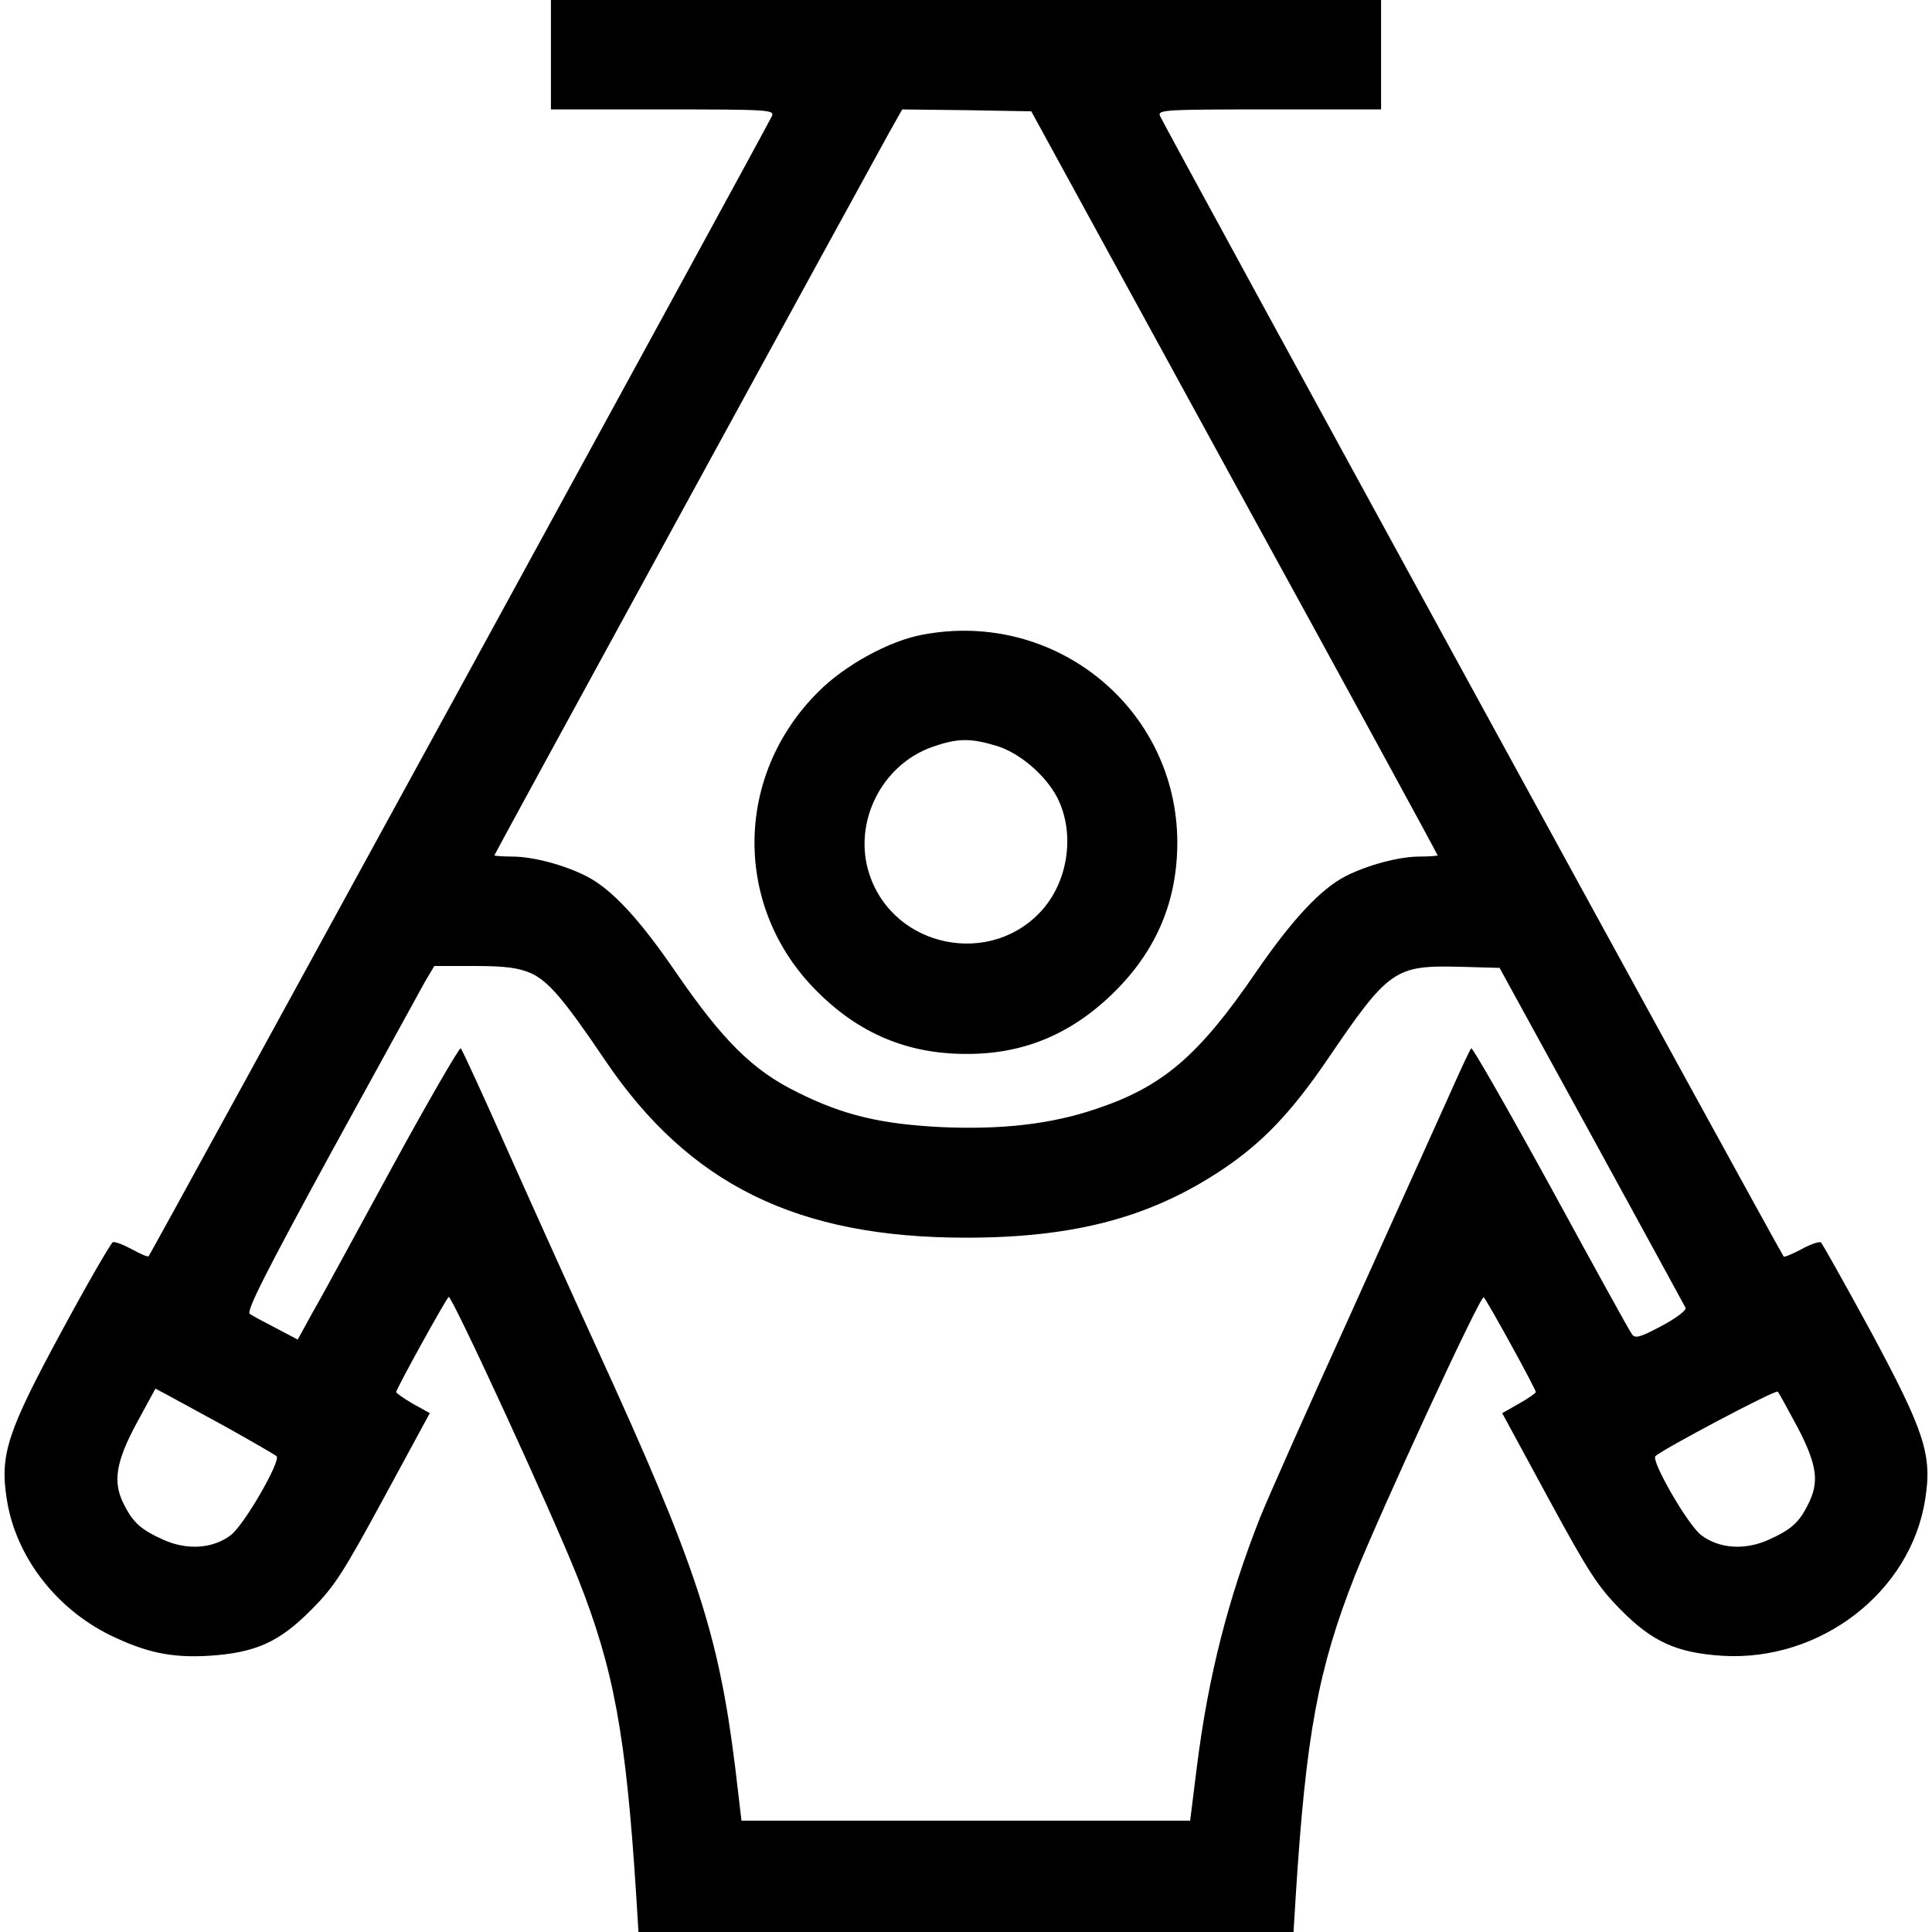 <?xml version="1.0" standalone="no"?>
<!DOCTYPE svg PUBLIC "-//W3C//DTD SVG 20010904//EN"
 "http://www.w3.org/TR/2001/REC-SVG-20010904/DTD/svg10.dtd">
<svg version="1.0" xmlns="http://www.w3.org/2000/svg"
 width="512pt" height="512pt" viewBox="0 0 512 512"
 preserveAspectRatio="xMidYMid meet">

<g transform="translate(0,512) scale(0.1,-0.1)"
fill="#000000" stroke="none">
<path d="M1460 4975 l0 -145 296 0 c278 0 296 -1 290 -17 -7 -18 -1645 -3014
-1652 -3022 -2 -3 -22 6 -44 18 -22 12 -45 21 -51 19 -5 -2 -66 -107 -134
-233 -145 -268 -166 -329 -147 -448 23 -150 128 -288 273 -360 95 -46 162 -61
263 -55 123 8 186 36 271 122 62 62 85 99 192 296 l122 225 -45 25 c-24 14
-44 28 -44 31 0 8 129 242 139 252 7 7 271 -565 342 -744 96 -242 128 -417
155 -842 l6 -97 868 0 868 0 6 98 c27 425 59 598 156 845 70 175 334 747 342
739 10 -10 138 -243 138 -251 0 -3 -20 -17 -45 -31 l-44 -25 122 -225 c107
-197 131 -234 192 -296 84 -85 148 -114 269 -122 260 -16 500 169 538 415 19
118 -2 180 -145 446 -68 125 -127 230 -131 234 -4 4 -27 -4 -51 -17 -24 -13
-46 -22 -48 -20 -8 8 -1646 3004 -1653 3023 -6 16 12 17 290 17 l296 0 0 145
0 145 -1100 0 -1100 0 0 -145z m1811 -1134 c297 -541 539 -986 539 -988 0 -1
-22 -3 -48 -3 -54 0 -137 -22 -196 -52 -66 -34 -141 -114 -238 -255 -152 -222
-247 -303 -424 -362 -118 -40 -248 -55 -409 -48 -159 8 -259 31 -381 92 -119
58 -198 137 -322 317 -97 142 -171 222 -238 256 -59 30 -142 52 -196 52 -26 0
-48 2 -48 3 0 3 951 1743 1046 1915 l35 62 171 -2 171 -3 538 -984z m-1864
-1300 c46 -21 88 -70 196 -230 223 -330 509 -471 957 -471 288 0 490 54 680
181 106 71 182 151 277 290 163 240 179 251 350 247 l107 -3 244 -445 c134
-245 246 -450 249 -456 2 -7 -26 -28 -64 -48 -56 -30 -70 -34 -78 -22 -6 7
-102 182 -215 389 -113 206 -208 372 -211 369 -4 -4 -32 -65 -64 -137 -32 -71
-148 -328 -257 -570 -110 -242 -217 -483 -238 -535 -85 -215 -138 -422 -168
-661 l-18 -144 -594 0 -595 0 -17 144 c-44 353 -103 533 -363 1101 -64 140
-171 377 -237 525 -66 149 -123 273 -127 277 -3 3 -84 -136 -179 -310 -95
-174 -190 -350 -213 -389 l-40 -73 -57 30 c-31 16 -63 33 -70 38 -10 7 42 109
213 423 125 228 238 433 251 457 l25 42 107 0 c83 0 116 -5 149 -19z m-809
-1202 c70 -39 130 -74 135 -78 12 -12 -85 -181 -121 -209 -47 -36 -115 -41
-178 -13 -60 27 -81 45 -106 95 -30 59 -21 113 36 218 l48 88 30 -16 c16 -9
87 -47 156 -85z m4166 -2 c52 -100 58 -145 27 -205 -24 -48 -45 -66 -105 -93
-63 -28 -131 -23 -178 13 -36 28 -133 197 -121 209 20 19 319 177 324 171 4
-4 27 -47 53 -95z"/>
<path d="M2445 3438 c-88 -16 -207 -81 -277 -152 -223 -222 -225 -571 -4 -792
112 -113 241 -167 396 -167 154 -1 283 54 396 167 110 110 164 240 164 394 -1
354 -323 617 -675 550z m194 -294 c62 -18 132 -78 163 -138 46 -91 31 -214
-37 -294 -135 -157 -396 -106 -461 91 -45 136 32 291 168 338 66 23 100 23
167 3z"/>
</g>
</svg>
